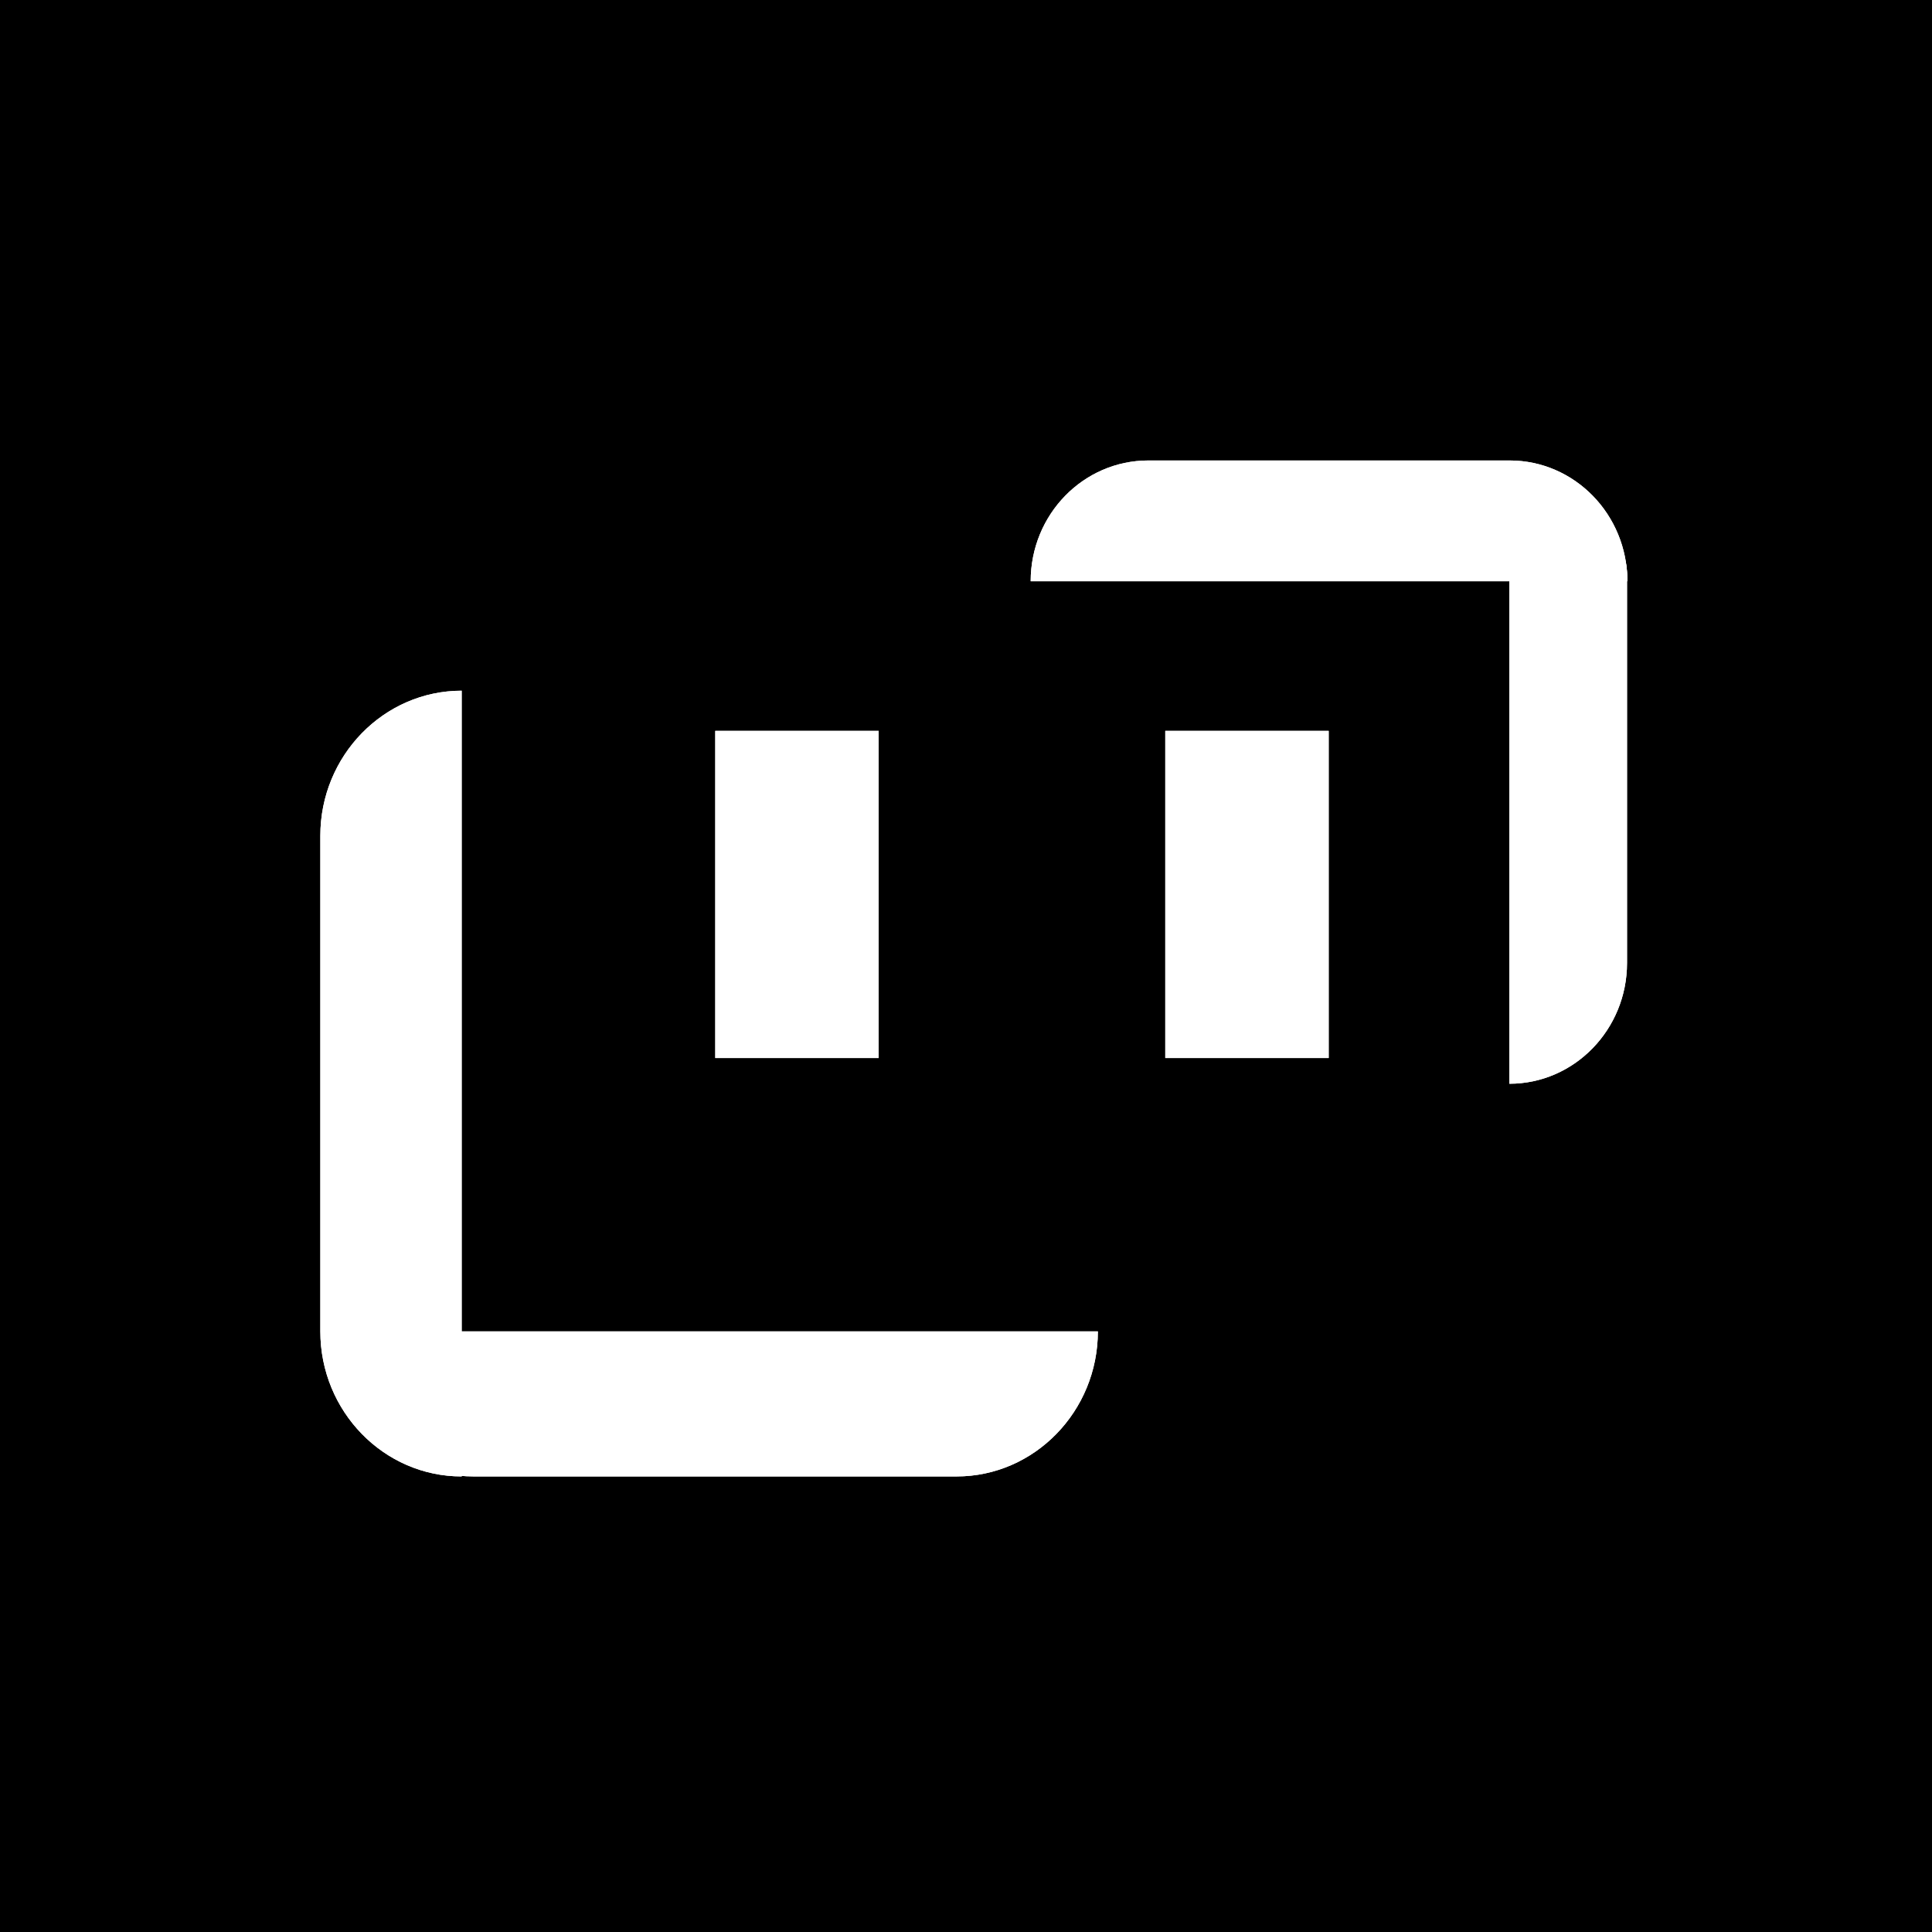 <svg width="193" height="193" viewBox="0 0 193 193" fill="none" xmlns="http://www.w3.org/2000/svg">
<rect width="193" height="193" fill="black"/>
<path d="M87.776 73.01H71.451V105.694H87.776V73.01Z" fill="white"/>
<path d="M132.732 73.01H116.406V105.694H132.732V73.01Z" fill="white"/>
<path d="M32 133L32 83.49C32 75.502 38.337 68.998 46.121 68.998V147.492C38.337 147.492 32 140.988 32 133Z" fill="white"/>
<path d="M95.553 147.492H47.311C39.528 147.492 33.19 140.988 33.19 133H109.674C109.674 140.988 103.337 147.492 95.553 147.492Z" fill="white"/>
<path d="M162.535 57.386V96.198C162.535 102.843 157.277 108.263 150.779 108.263V52.037H157.323C160.193 52.037 162.535 54.441 162.535 57.386Z" fill="white"/>
<path d="M114.717 46H150.812C157.287 46 162.568 51.396 162.568 58.065H102.961C102.961 51.396 108.219 46 114.717 46Z" fill="white"/>
<path d="M87.776 73.01H71.451V105.694H87.776V73.01Z" fill="white"/>
<path d="M132.732 73.01H116.406V105.694H132.732V73.01Z" fill="white"/>
<path d="M32 133L32 83.49C32 75.502 38.337 68.998 46.121 68.998V147.492C38.337 147.492 32 140.988 32 133Z" fill="white"/>
<path d="M95.553 147.492H47.311C39.528 147.492 33.19 140.988 33.19 133H109.674C109.674 140.988 103.337 147.492 95.553 147.492Z" fill="white"/>
<path d="M162.535 57.386V96.198C162.535 102.843 157.277 108.263 150.779 108.263V52.037H157.323C160.193 52.037 162.535 54.441 162.535 57.386Z" fill="white"/>
<path d="M114.717 46H150.812C157.287 46 162.568 51.396 162.568 58.065H102.961C102.961 51.396 108.219 46 114.717 46Z" fill="white"/>
</svg>
